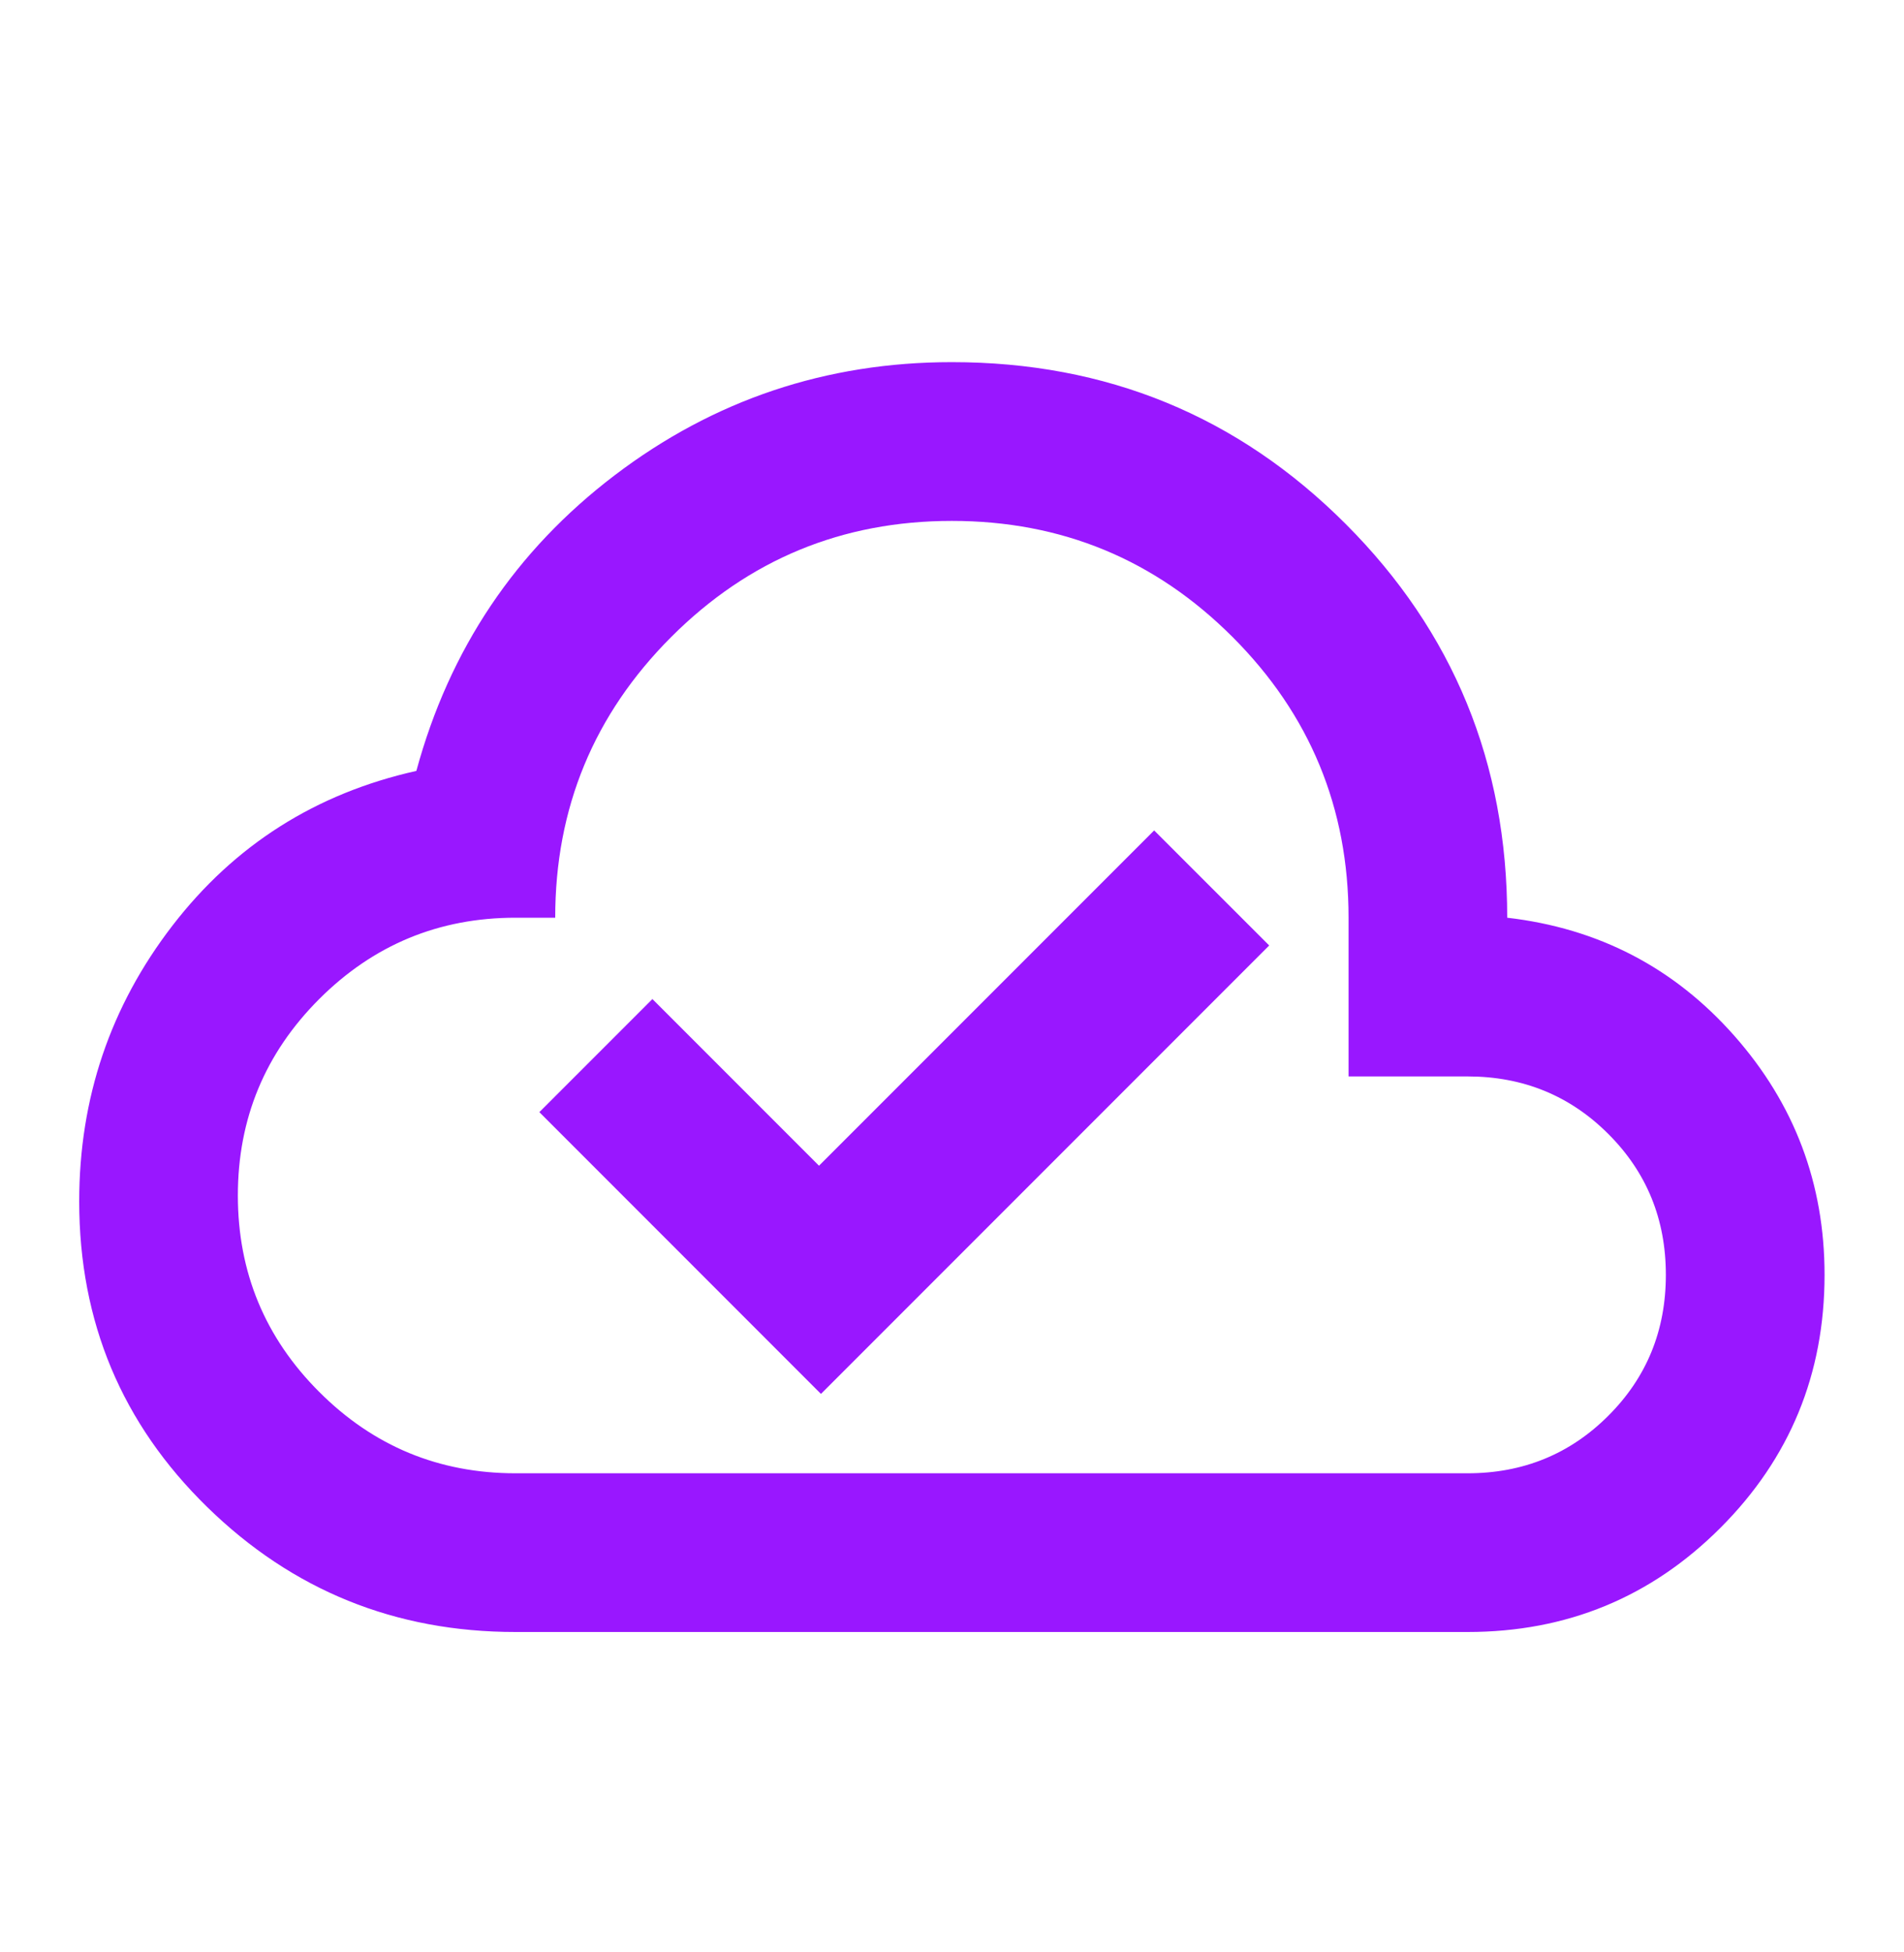 <svg width="40" height="41" viewBox="0 0 40 41" fill="none" xmlns="http://www.w3.org/2000/svg">
<mask id="mask0_9800_45864" style="mask-type:alpha" maskUnits="userSpaceOnUse" x="0" y="0" width="40" height="41">
<rect y="0.938" width="40" height="40" fill="#D9D9D9"/>
</mask>
<g mask="url(#mask0_9800_45864)">
<path d="M17.247 29.272L26.664 19.855L24.247 17.439L17.206 24.48L13.706 20.98L11.331 23.355L17.247 29.272ZM10.831 34.272C8.303 34.272 6.143 33.397 4.352 31.647C2.56 29.897 1.664 27.758 1.664 25.23C1.664 23.064 2.317 21.133 3.622 19.439C4.928 17.744 6.636 16.661 8.747 16.189C9.442 13.633 10.831 11.564 12.914 9.98C14.997 8.397 17.358 7.605 19.997 7.605C23.247 7.605 26.004 8.737 28.268 11.001C30.532 13.265 31.664 16.022 31.664 19.272C33.581 19.494 35.171 20.321 36.435 21.751C37.699 23.182 38.331 24.855 38.331 26.772C38.331 28.855 37.602 30.626 36.143 32.085C34.685 33.543 32.914 34.272 30.831 34.272H10.831ZM10.831 30.939H30.831C31.997 30.939 32.983 30.536 33.789 29.73C34.595 28.925 34.997 27.939 34.997 26.772C34.997 25.605 34.595 24.619 33.789 23.814C32.983 23.008 31.997 22.605 30.831 22.605H28.331V19.272C28.331 16.967 27.518 15.001 25.893 13.376C24.268 11.751 22.303 10.939 19.997 10.939C17.692 10.939 15.727 11.751 14.102 13.376C12.477 15.001 11.664 16.967 11.664 19.272H10.831C9.22 19.272 7.845 19.842 6.706 20.98C5.567 22.119 4.997 23.494 4.997 25.105C4.997 26.717 5.567 28.092 6.706 29.23C7.845 30.369 9.22 30.939 10.831 30.939Z" fill="#9917FF"/>
</g>
</svg>
